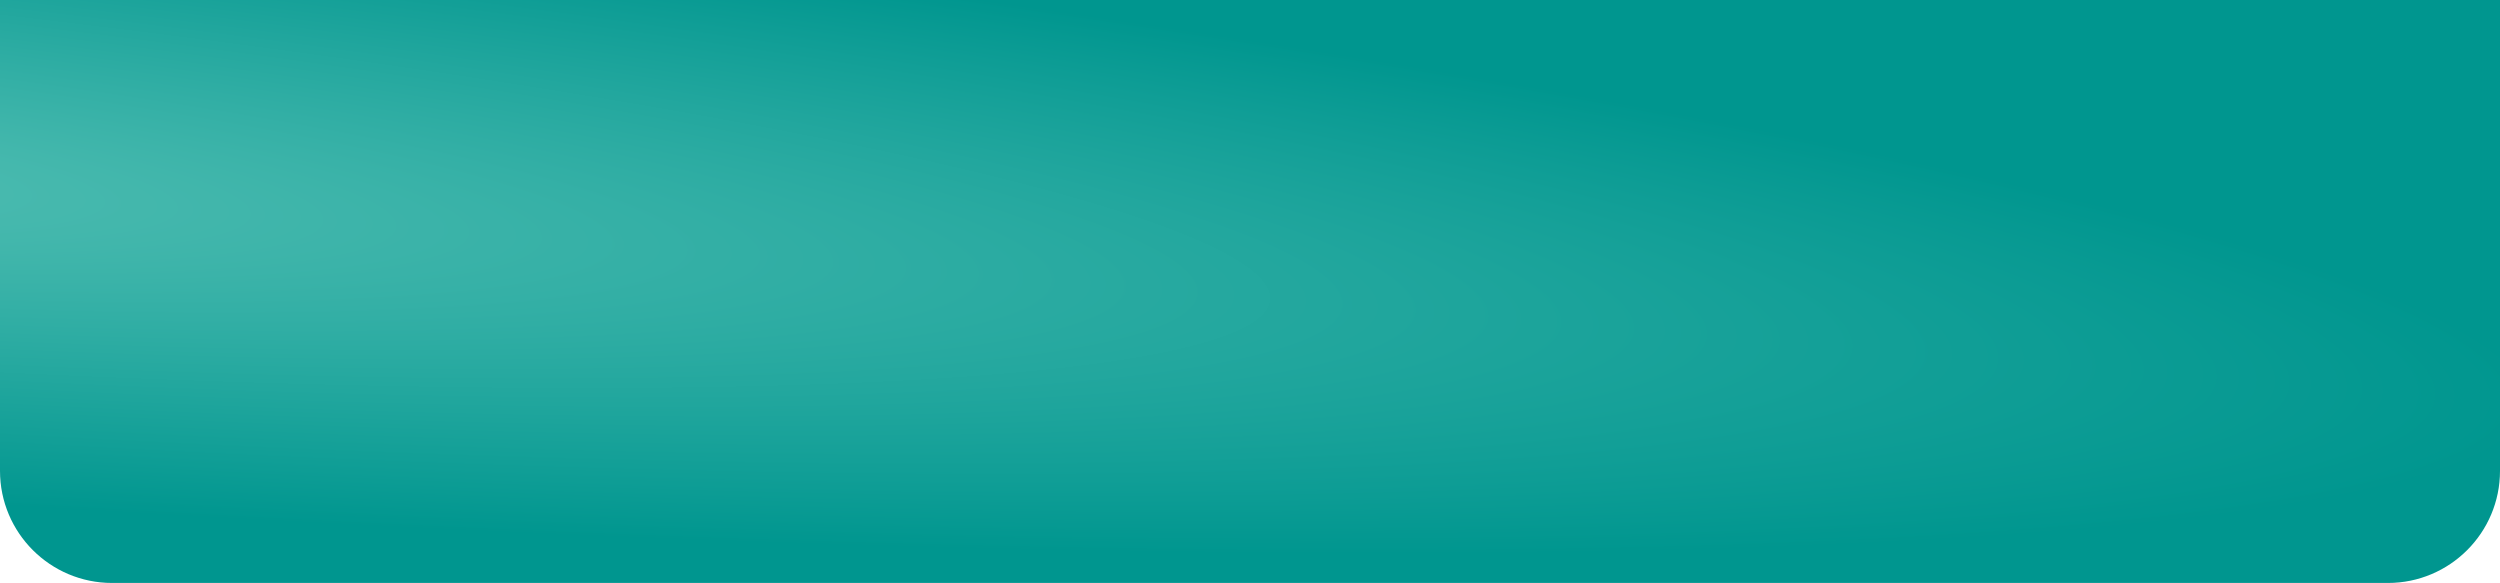 <?xml version="1.0" encoding="UTF-8"?> <svg xmlns="http://www.w3.org/2000/svg" width="223" height="52" viewBox="0 0 223 52" fill="none"><path data-figma-bg-blur-radius="49" d="M0 0H223V42C223 47.523 218.523 52 213 52H10C4.477 52 0 47.523 0 42V0Z" fill="url(#paint0_radial_2080_4)"></path><defs><clipPath id="bgblur_0_2080_4_clip_path" transform="translate(49 49)"><path d="M0 0H223V42C223 47.523 218.523 52 213 52H10C4.477 52 0 47.523 0 42V0Z"></path></clipPath><radialGradient id="paint0_radial_2080_4" cx="0" cy="0" r="1" gradientTransform="matrix(342.617 19.234 83.573 42.136 -49.489 13.368)" gradientUnits="userSpaceOnUse"><stop offset="0.144" stop-color="#47B9AE"></stop><stop offset="0.779" stop-color="#00968F"></stop></radialGradient></defs></svg> 